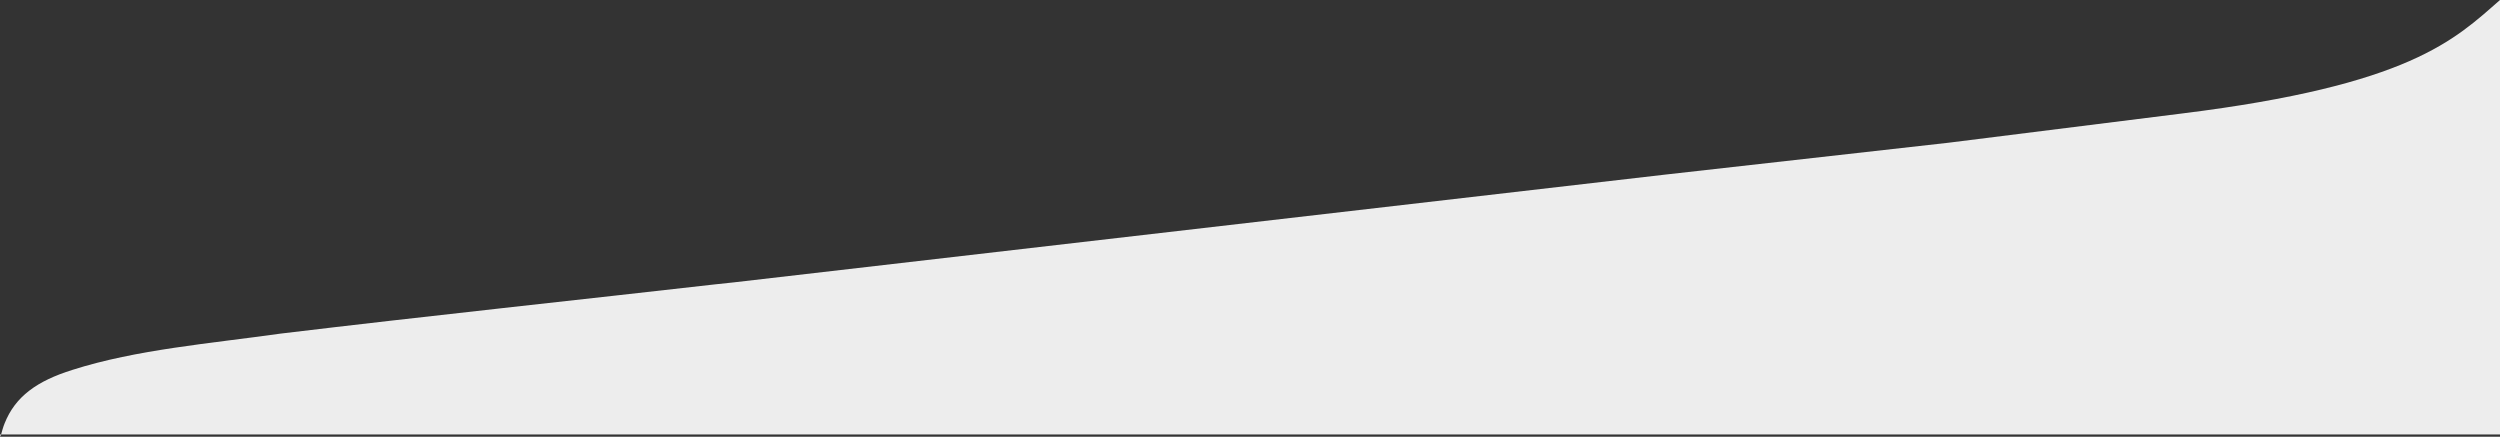 <?xml version="1.0" encoding="UTF-8"?>
<svg id="Capa_1" data-name="Capa 1" xmlns="http://www.w3.org/2000/svg" viewBox="0 0 1367 238.82">
  <rect x="0" y="0" width="1367" height="238.82" fill="#333333" stroke="none"/>
  <defs>
    <style>
      .cls-1 {
        fill: #ededed;
        stroke-width: 0px;
      }
    </style>
  </defs>
  <path class="cls-1" d="M0,237.57l.36,1.25c.21-1.44,1.54-5.96,2.15-7.3,5.85-14.73,17.71-23.19,37.08-29.26,34.89-11.14,75.37-14.42,113.82-19.84,40.11-4.83,80.33-9.37,120.57-13.85,20.83-2.32,41.66-4.63,62.49-6.95,18.25-2.03,36.5-4.08,54.74-6.15,0,0,0,0,0,0l9.88-1.05,509.3-58.93,155.03-17.44,127.84-16.01c124.51-15.44,148.88-40.28,173.75-62.05v237.57H0Z"/>
</svg>
